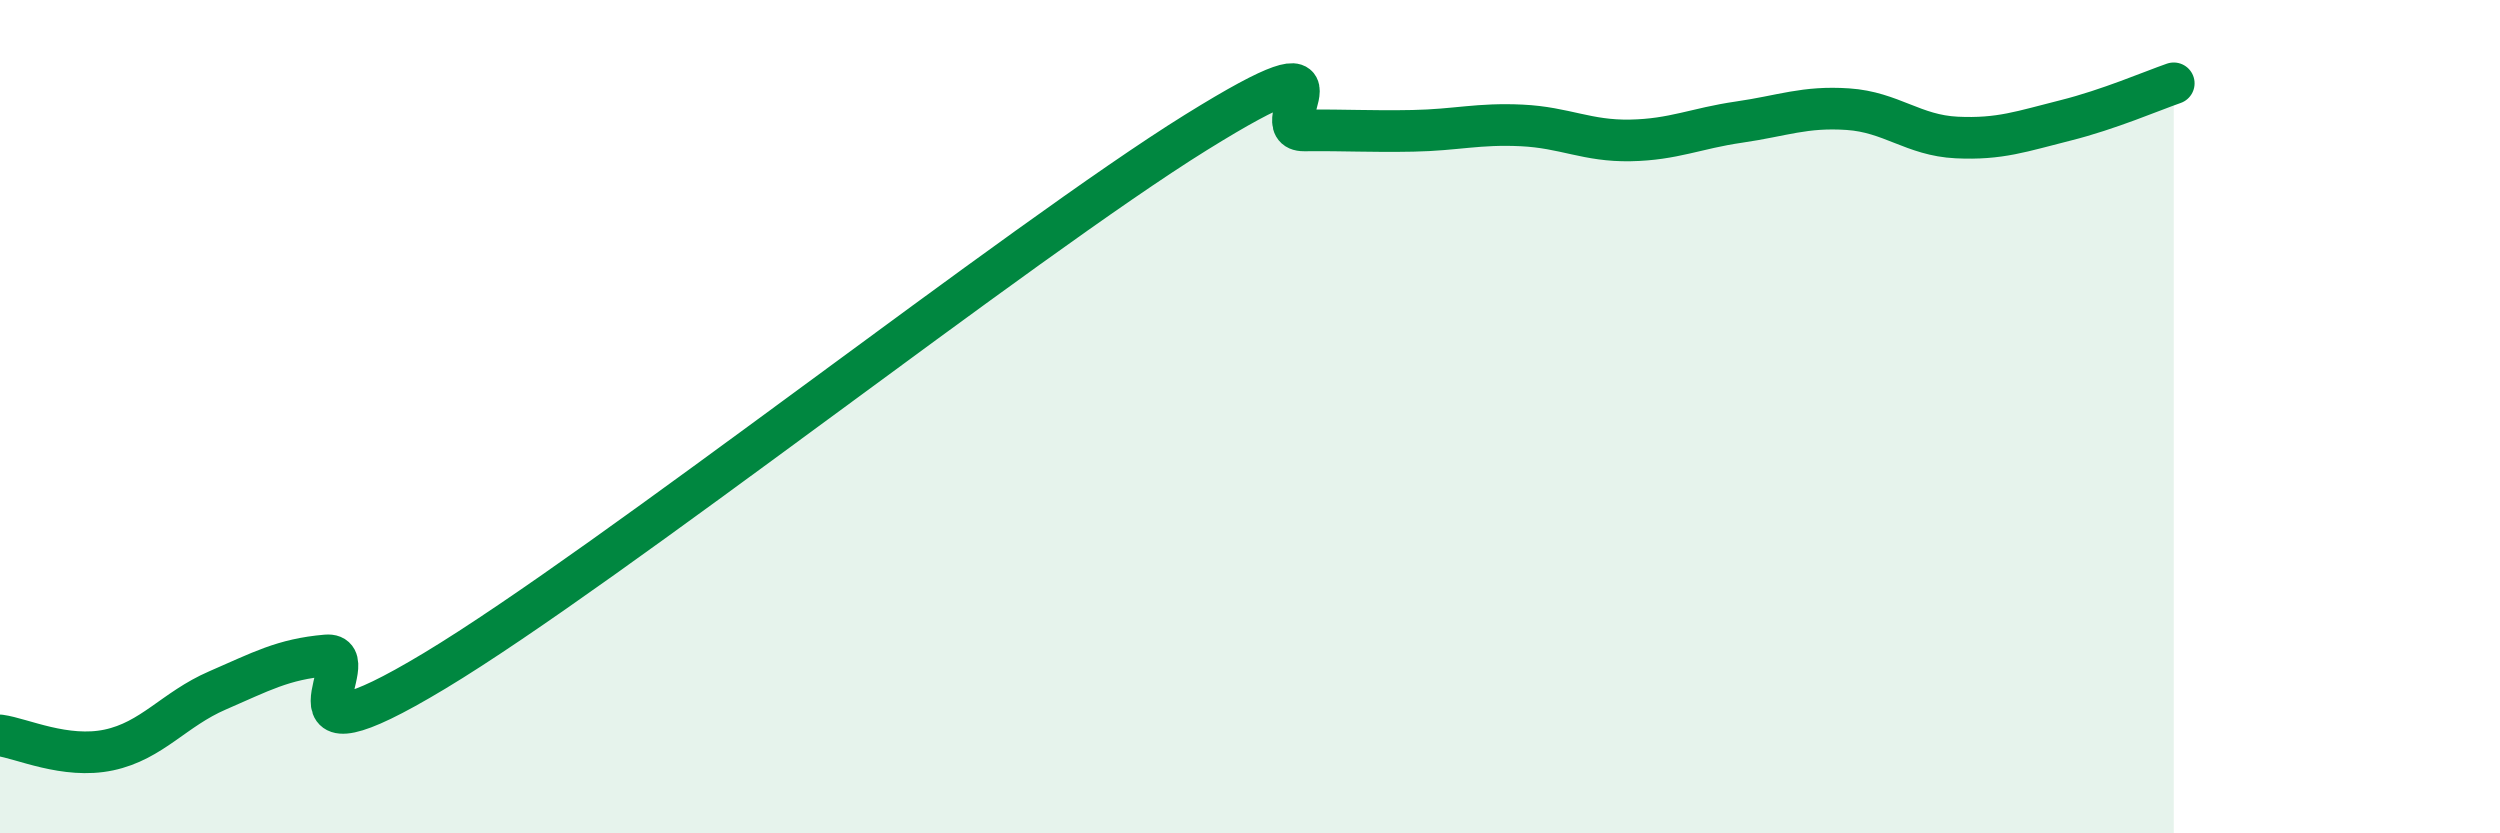 
    <svg width="60" height="20" viewBox="0 0 60 20" xmlns="http://www.w3.org/2000/svg">
      <path
        d="M 0,17.65 C 0.52,17.72 1.57,18.22 2.61,18 C 3.65,17.78 4.18,17.02 5.22,16.57 C 6.26,16.12 6.79,15.82 7.83,15.73 C 8.87,15.64 6.26,18.61 10.43,16.1 C 14.6,13.59 24.53,5.77 28.7,3.18 C 32.87,0.59 30.26,3.14 31.3,3.13 C 32.34,3.12 32.87,3.16 33.91,3.14 C 34.95,3.12 35.48,2.96 36.52,3.01 C 37.56,3.06 38.09,3.39 39.13,3.37 C 40.17,3.35 40.7,3.08 41.74,2.93 C 42.78,2.78 43.31,2.55 44.35,2.62 C 45.39,2.69 45.92,3.25 46.96,3.3 C 48,3.35 48.53,3.15 49.57,2.89 C 50.61,2.63 51.65,2.18 52.17,2L52.17 20L0 20Z"
        fill="#008740"
        opacity="0.1"
        stroke-linecap="round"
        stroke-linejoin="round"
      />
      <path
        d="M 0,17.65 C 0.52,17.72 1.57,18.22 2.61,18 C 3.65,17.78 4.18,17.02 5.22,16.57 C 6.26,16.12 6.79,15.82 7.83,15.73 C 8.87,15.64 6.26,18.61 10.43,16.1 C 14.6,13.59 24.53,5.77 28.7,3.18 C 32.87,0.59 30.26,3.14 31.3,3.13 C 32.34,3.12 32.87,3.16 33.91,3.14 C 34.95,3.12 35.48,2.96 36.52,3.01 C 37.56,3.06 38.09,3.39 39.13,3.37 C 40.17,3.35 40.7,3.08 41.74,2.93 C 42.78,2.78 43.31,2.55 44.35,2.62 C 45.39,2.69 45.92,3.25 46.96,3.3 C 48,3.35 48.53,3.15 49.57,2.89 C 50.61,2.63 51.65,2.18 52.17,2"
        stroke="#008740"
        stroke-width="1"
        fill="none"
        stroke-linecap="round"
        stroke-linejoin="round"
      />
    </svg>
  